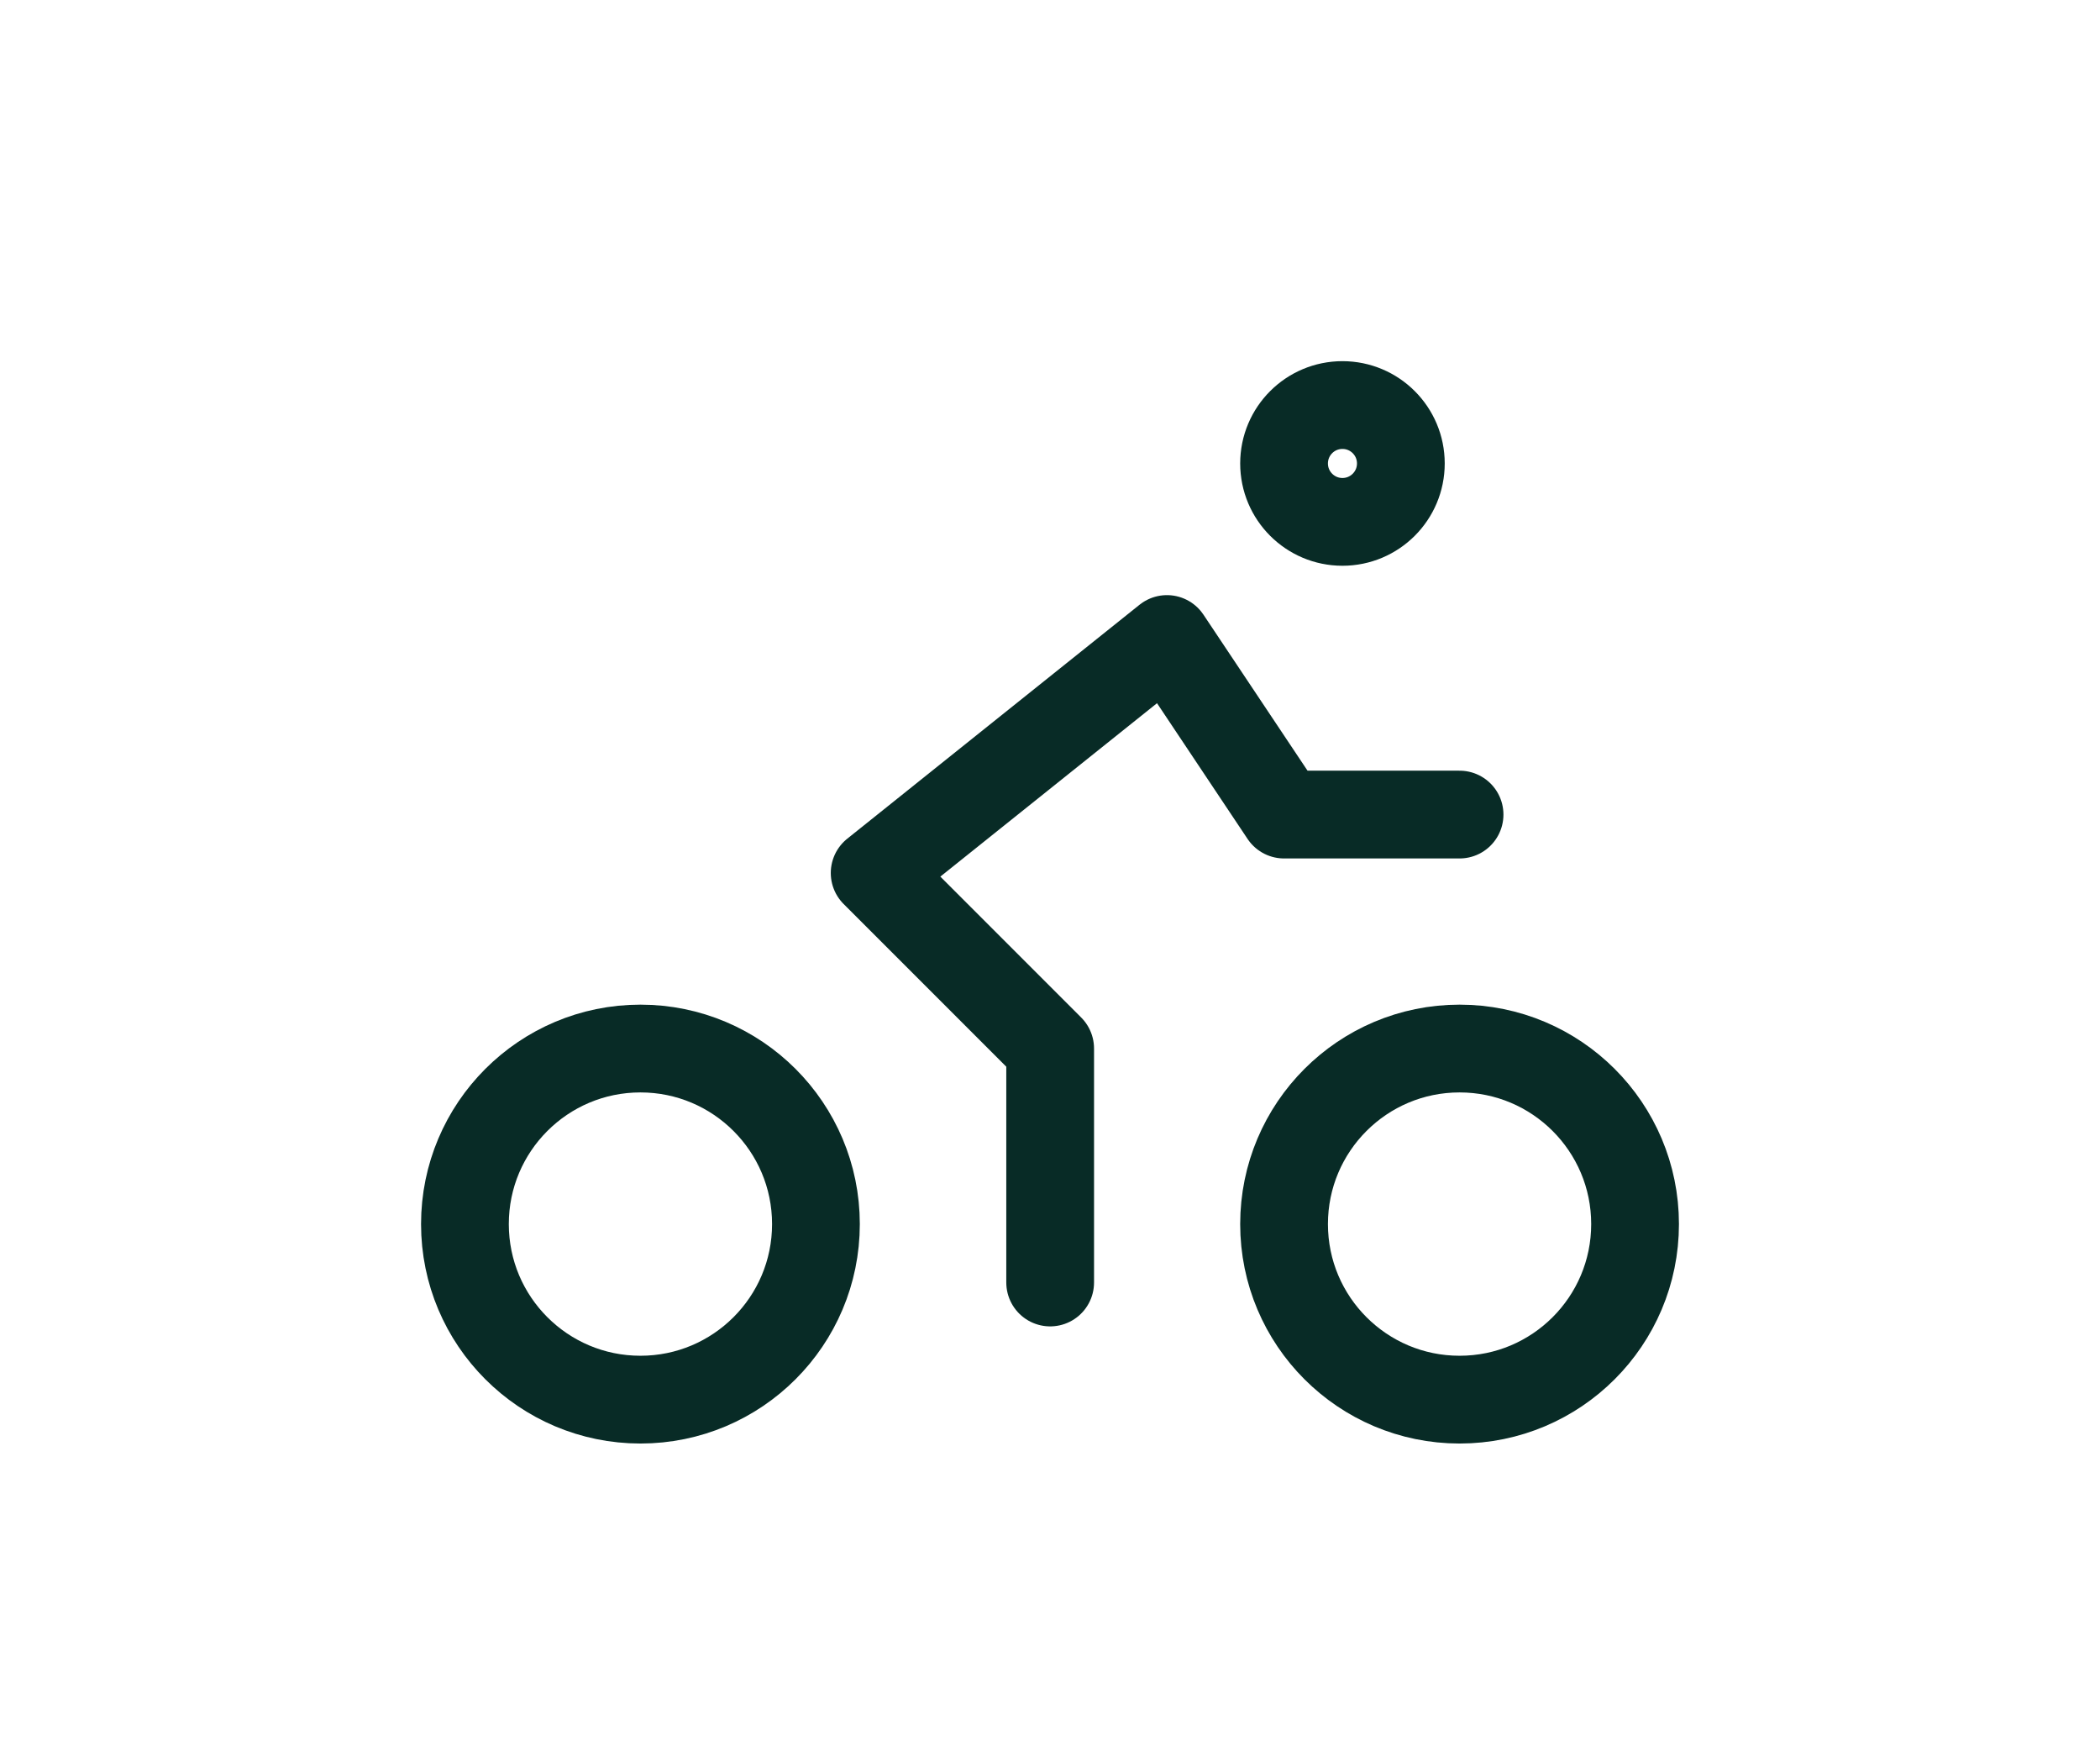 <svg id="Layer_1" data-name="Layer 1" xmlns="http://www.w3.org/2000/svg" viewBox="0 0 65.81 54.7"><defs><style>.cls-1,.cls-2{fill:none;}.cls-2{stroke:#082b26;stroke-linecap:round;stroke-linejoin:round;stroke-width:2.75px;}</style></defs><path class="cls-1" d="M10.91,5.35h44v44h-44Z"/><circle class="cls-2" cx="20.07" cy="38.35" r="5.5"/><circle class="cls-2" cx="45.74" cy="38.35" r="5.5"/><polyline class="cls-2" points="32.91 40.18 32.91 32.85 27.41 27.35 36.57 20.02 40.24 25.52 45.74 25.52"/><circle class="cls-2" cx="42.07" cy="14.52" r="1.83"/></svg>